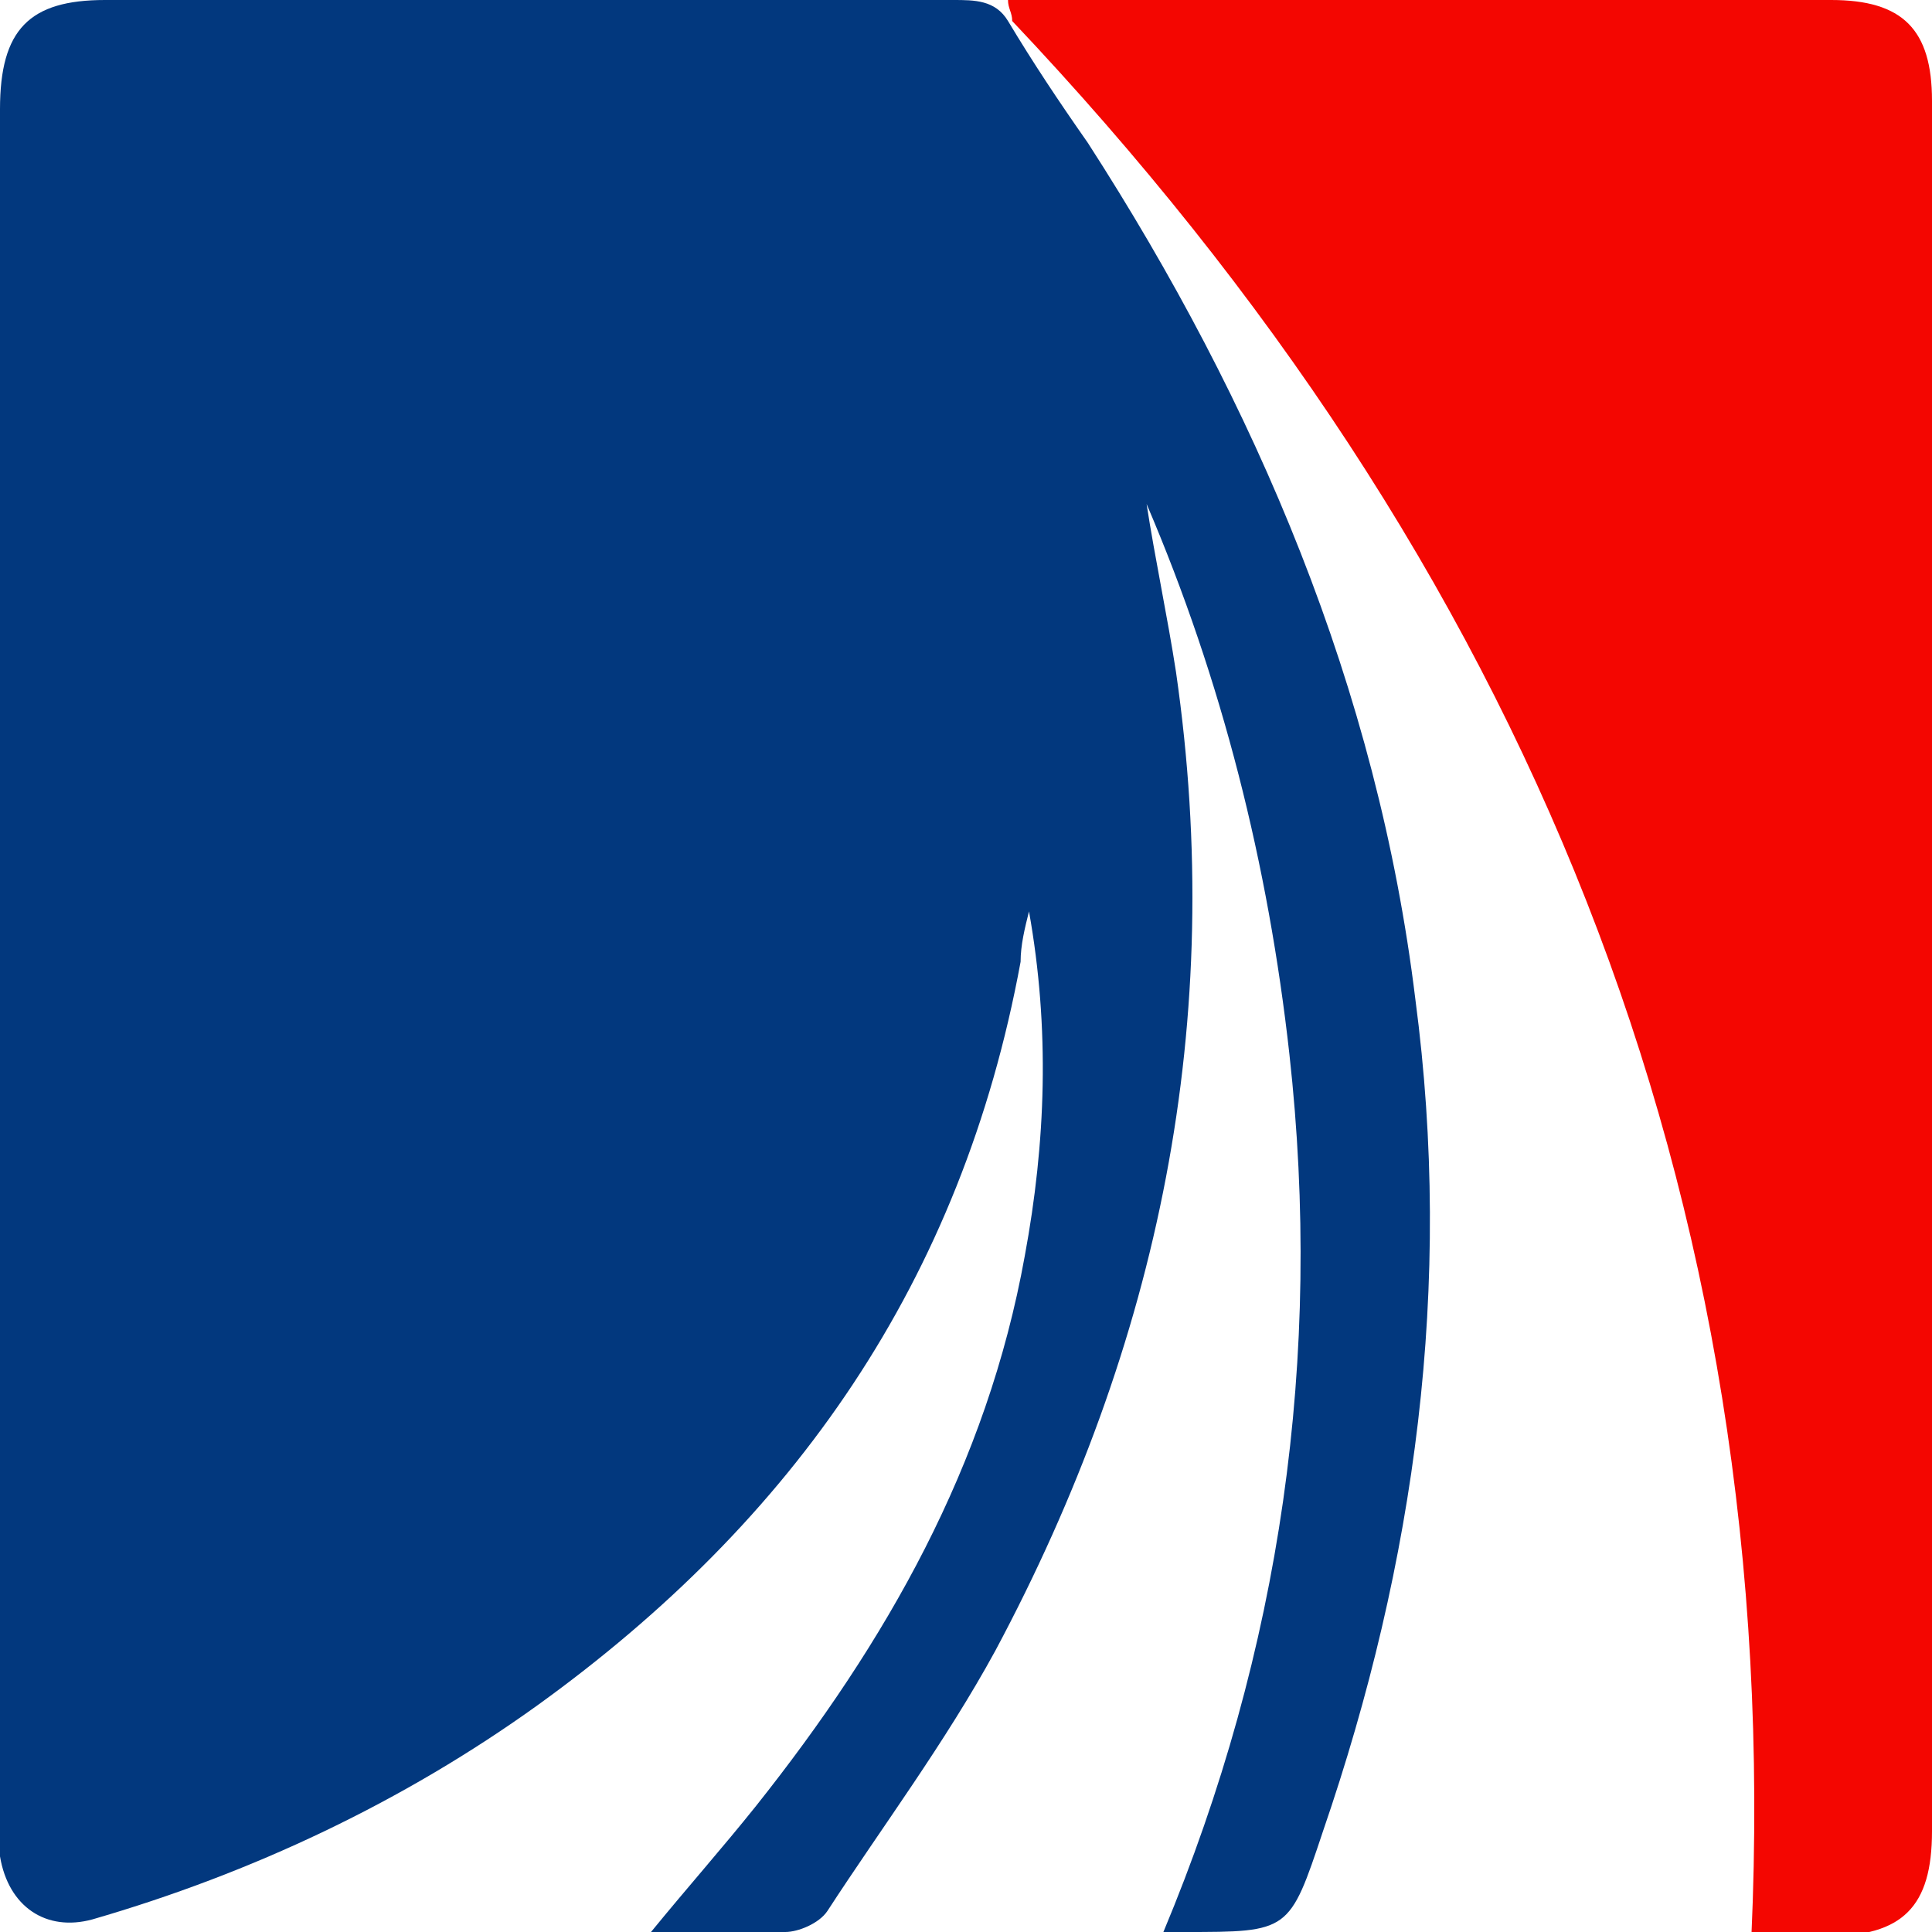 <svg xmlns="http://www.w3.org/2000/svg" version="1.1" xmlns:xlink="http://www.w3.org/1999/xlink" width="46" height="46"><svg version="1.1" id="SvgjsSvg1164" xmlns="http://www.w3.org/2000/svg" xmlns:xlink="http://www.w3.org/1999/xlink" x="0px" y="0px" viewBox="0 0 46 46" style="enable-background:new 0 0 46 46;" xml:space="preserve">
<style type="text/css">
	.st0{fill:#02387E;}
	.st1{fill:#F40601;}
</style>
<path class="st0" d="M24,0.5c0.6,1,1.2,1.9,1.9,2.9c4,6.2,6.9,13,7.8,20.4c0.9,6.8,0,13.4-2.2,19.8C30.7,46,30.7,46,28.2,46
	c-0.1,0-0.3,0-0.5,0c2.8-6.7,3.8-13.7,3-20.9c-0.5-4.5-1.6-8.9-3.4-13.1c0.2,1.3,0.5,2.7,0.7,4c1.2,8.3-0.4,16-4.3,23.3
	c-1.2,2.2-2.7,4.2-4,6.2c-0.2,0.3-0.7,0.5-1,0.5c-1,0.1-2,0-3.2,0c0.9-1.1,1.7-2,2.5-3c3.1-3.9,5.5-8.1,6.4-13.1
	c0.5-2.7,0.6-5.4,0.1-8.2c-0.1,0.4-0.2,0.8-0.2,1.2c-1.4,7.6-5.4,13.3-11.5,17.7c-3.2,2.3-6.8,4-10.6,5.1C1.1,46,0.2,45.4,0,44.2
	c0-0.3,0-0.5,0-0.8V2.6C0,0.7,0.7,0,2.5,0C9.3,0,16,0,22.7,0C23.2,0,23.7,0,24,0.5C24,0.5,24,0.5,24,0.5L24,0.5z"></path>
<path class="st1" d="M24.1,0.5c0-0.2-0.1-0.3-0.1-0.5h19.6C45.3,0,46,0.7,46,2.4c0,13.7,0,27.4,0,41.2c0,1.8-0.7,2.5-2.5,2.5h-1.8
	C42.5,28.3,36.3,13.4,24.1,0.5C24.1,0.5,24.1,0.5,24.1,0.5L24.1,0.5z"></path>
</svg><style>@media (prefers-color-scheme: light) { :root { filter: none; } }
@media (prefers-color-scheme: dark) { :root { filter: none; } }
</style></svg>